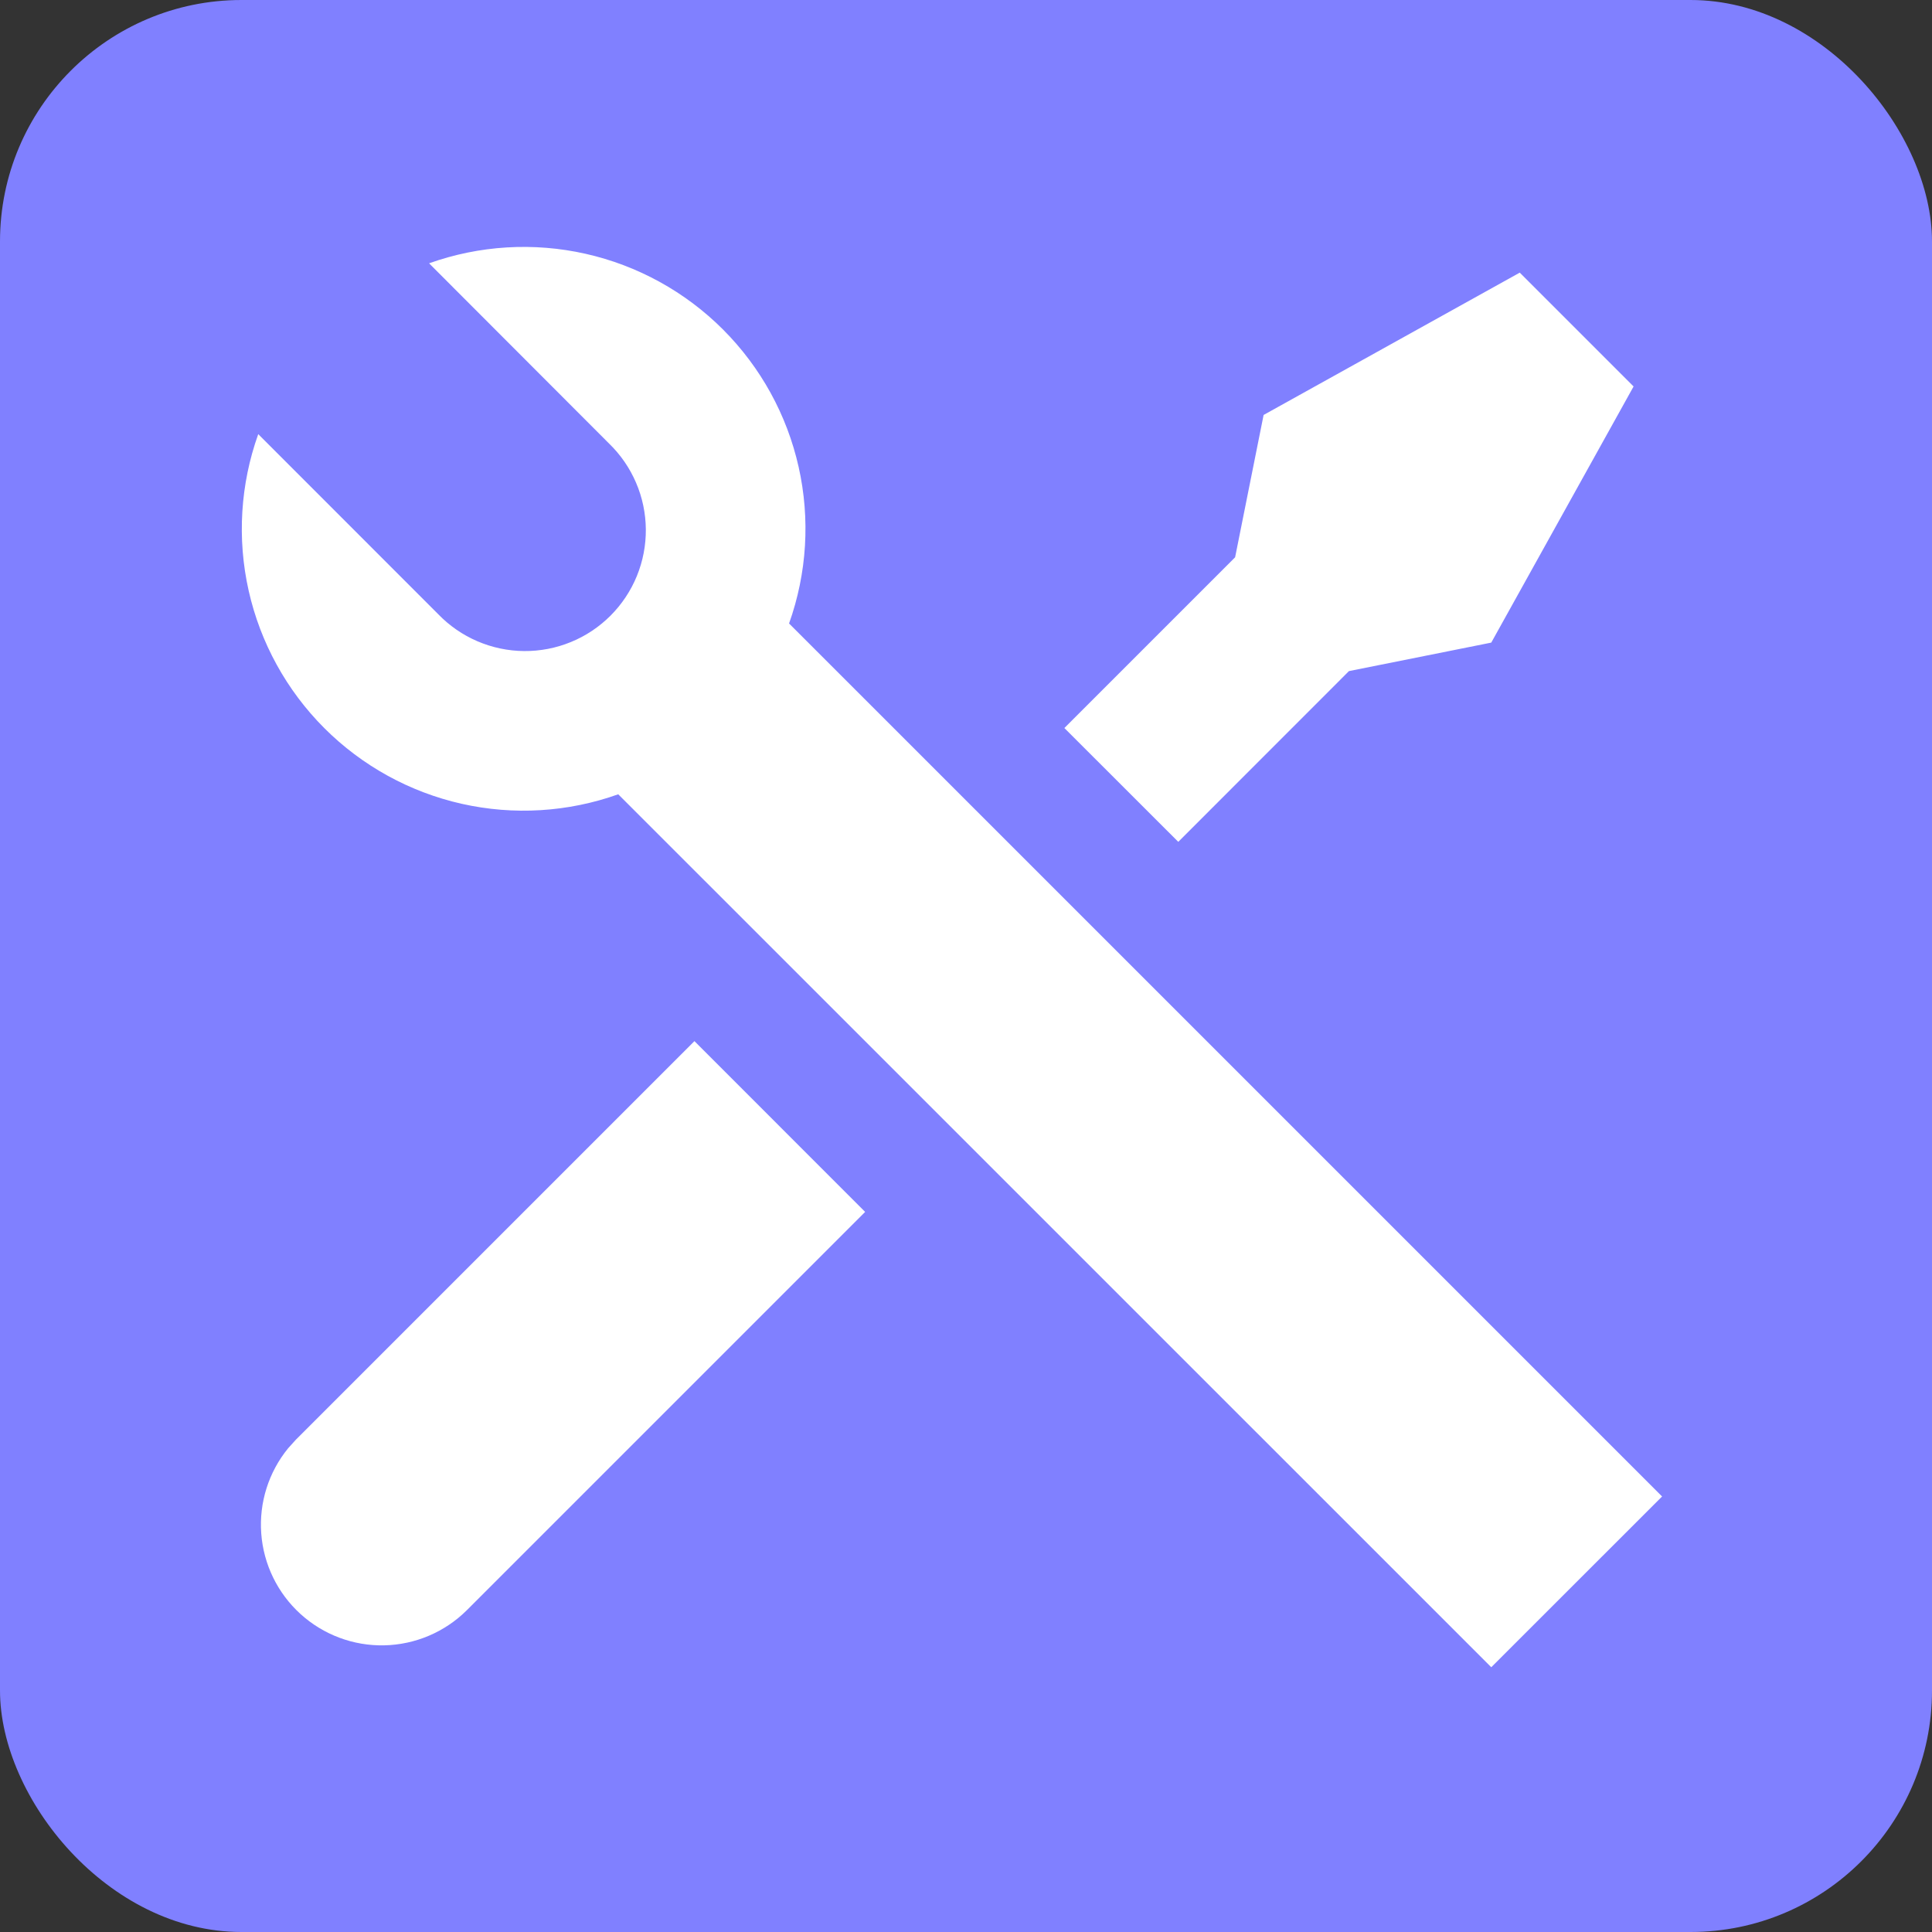 <?xml version="1.0" encoding="UTF-8"?> <svg xmlns="http://www.w3.org/2000/svg" width="96" height="96" viewBox="0 0 96 96" fill="none"><rect x="0" y="0" width="96" height="96" fill="#333333" stroke="none"/> <rect width="96" height="96" rx="12" fill="#8080FF"></rect> <path d="M21.32 13.084C23.816 12.193 26.514 12.029 29.099 12.611C31.685 13.194 34.052 14.498 35.925 16.372C37.799 18.247 39.102 20.614 39.683 23.2C40.264 25.786 40.099 28.484 39.208 30.98L82.588 74.359L74.1 82.844L30.72 39.468C28.224 40.358 25.526 40.522 22.94 39.94C20.355 39.357 17.988 38.053 16.114 36.179C14.24 34.304 12.937 31.936 12.356 29.351C11.775 26.765 11.94 24.067 12.832 21.572L21.776 30.52C22.329 31.093 22.991 31.55 23.723 31.864C24.455 32.178 25.243 32.344 26.039 32.351C26.836 32.358 27.626 32.206 28.363 31.904C29.101 31.603 29.771 31.157 30.334 30.594C30.897 30.03 31.343 29.361 31.645 28.623C31.946 27.886 32.098 27.096 32.091 26.299C32.084 25.502 31.919 24.715 31.604 23.983C31.29 23.251 30.833 22.589 30.26 22.035L21.316 13.079L21.32 13.084ZM62.788 20.619L75.516 13.547L81.172 19.203L74.1 31.931L67.028 33.347L58.548 41.831L52.888 36.175L61.372 27.692L62.788 20.619ZM34.504 51.731L42.988 60.219L23.188 80.019C22.096 81.101 20.631 81.722 19.094 81.756C17.558 81.789 16.067 81.231 14.93 80.197C13.792 79.163 13.095 77.733 12.981 76.2C12.868 74.667 13.347 73.149 14.32 71.96L14.708 71.531L34.508 51.731H34.504Z" fill="white"></path> </svg> 